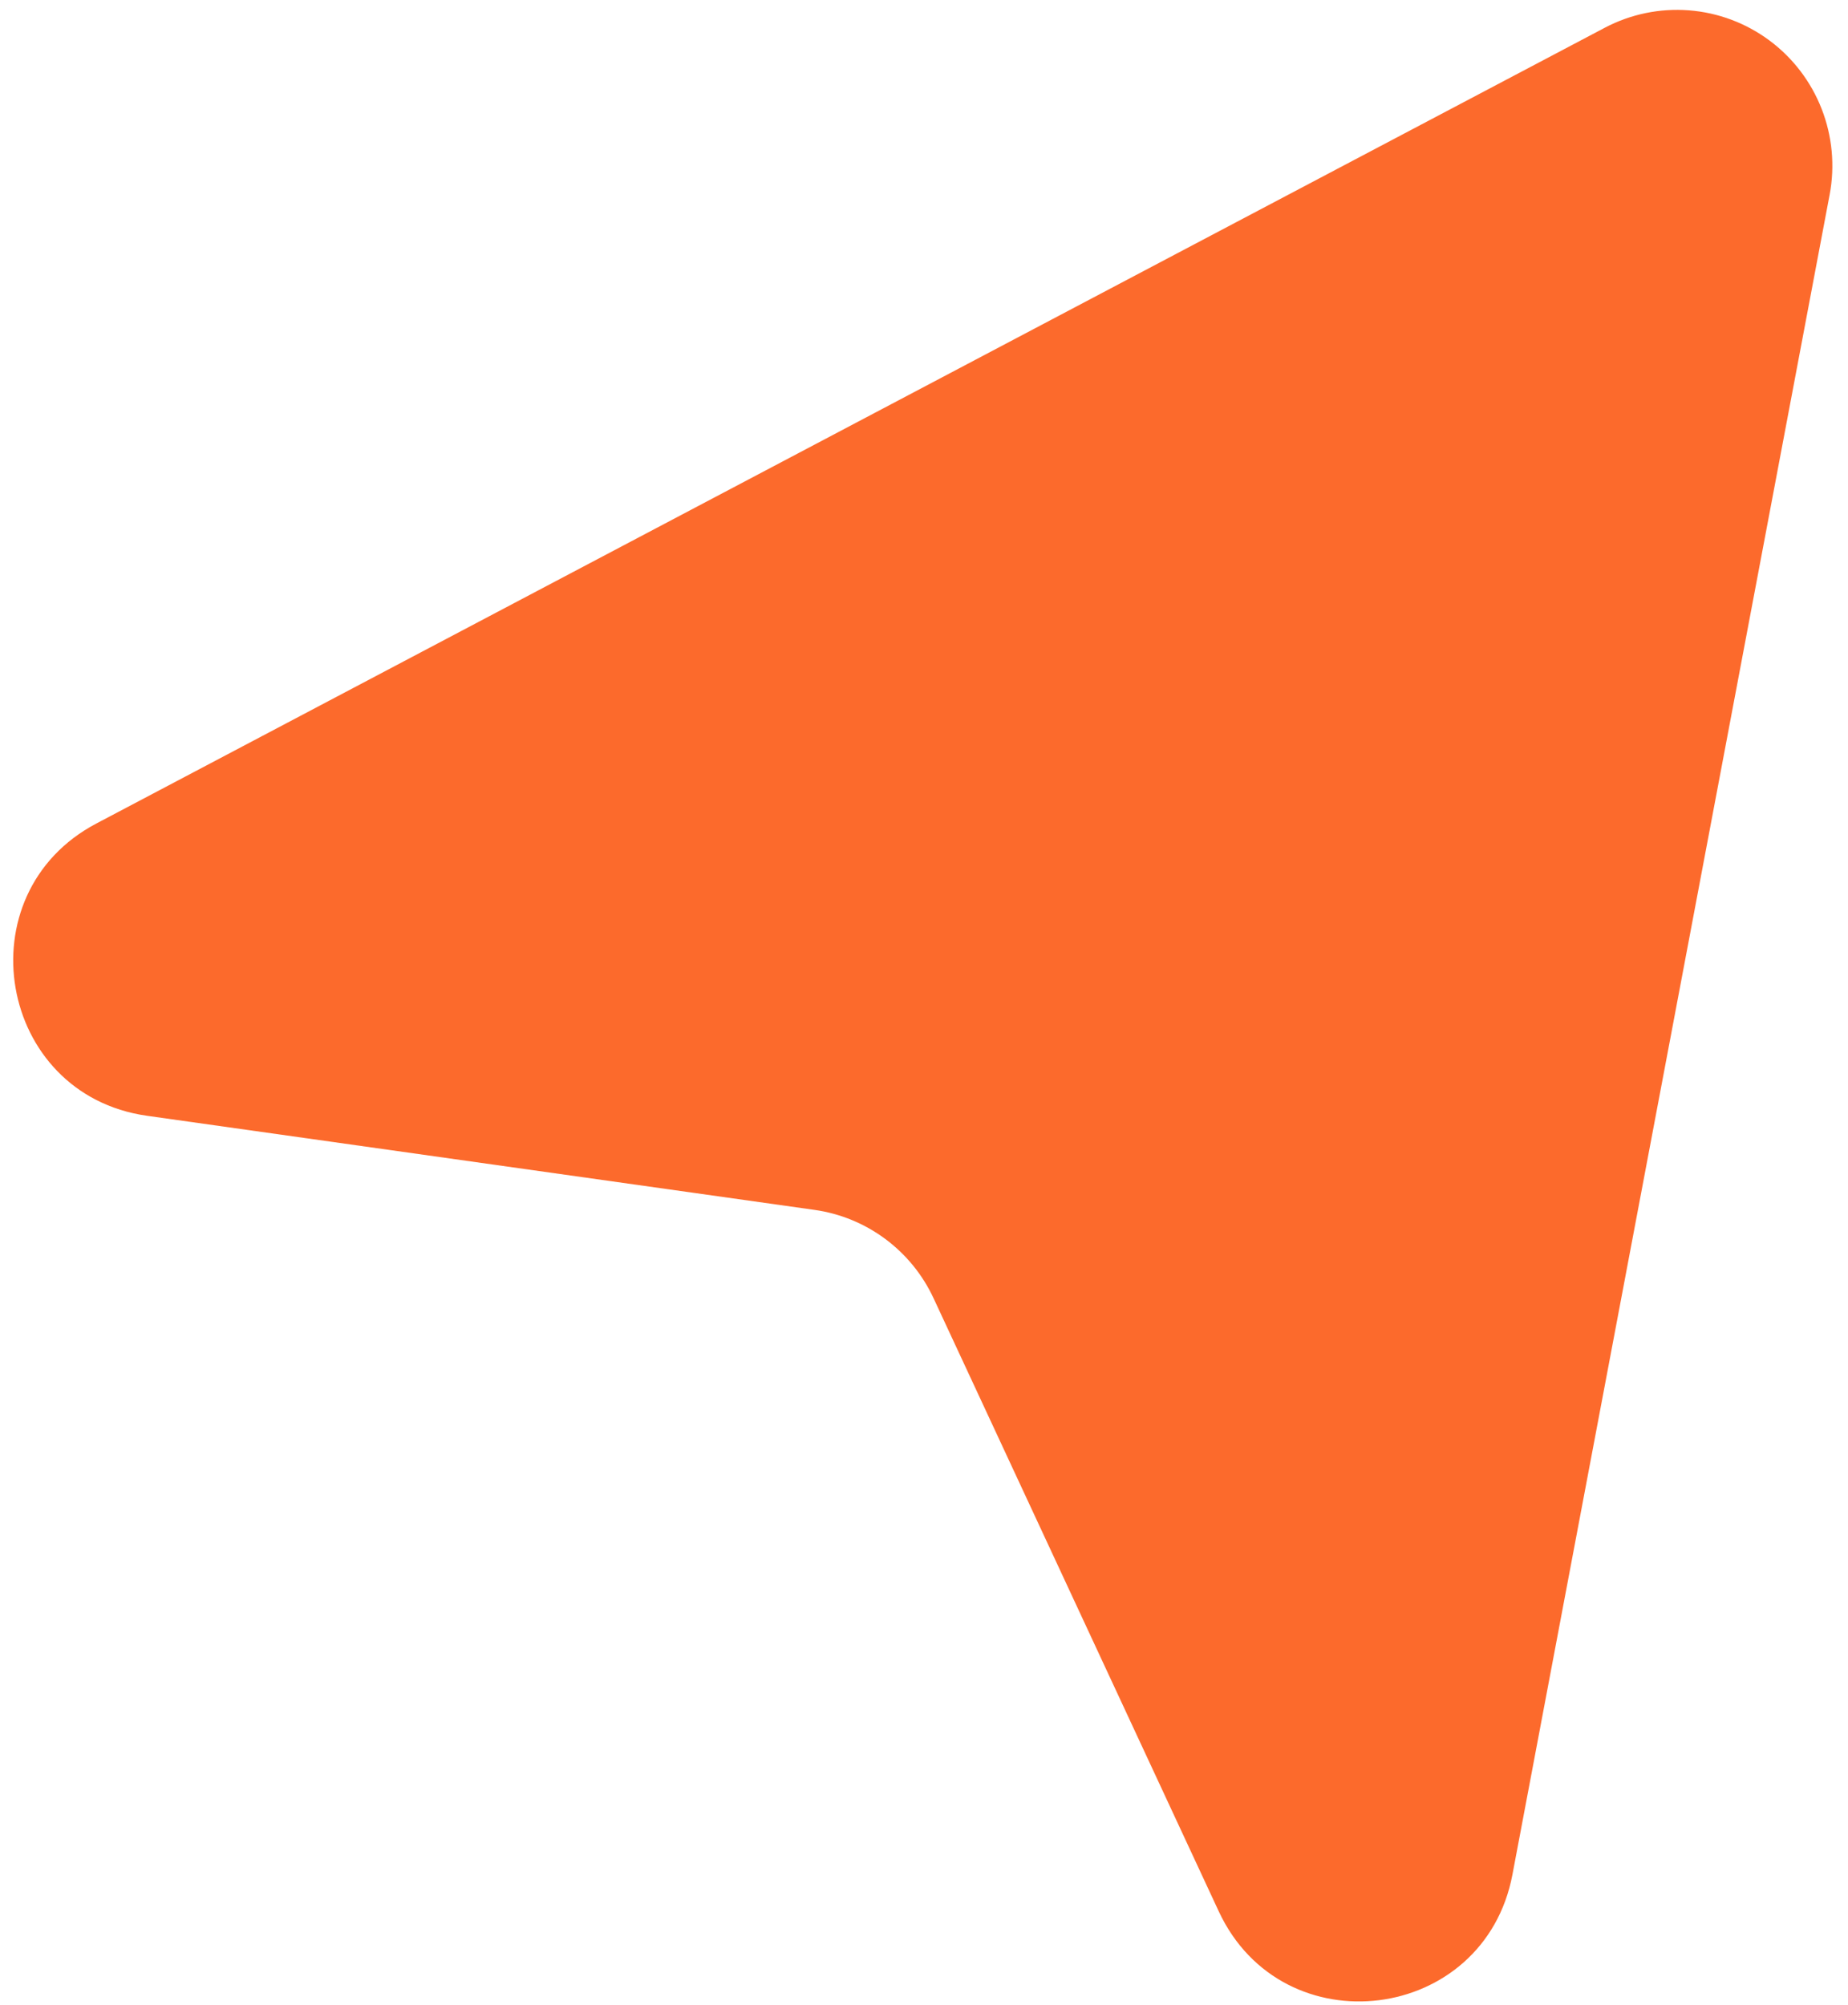 <svg xmlns="http://www.w3.org/2000/svg" width="106" height="115" viewBox="0 0 106 115" fill="none"><path d="M86.753 107.507L104.948 11.159C105.258 9.509 105.098 7.805 104.487 6.242C103.876 4.678 102.839 3.32 101.494 2.321C100.148 1.322 98.55 0.723 96.881 0.593C95.212 0.463 93.54 0.808 92.057 1.587L5.531 47.227C-2.13 51.266 -0.136 62.768 8.417 63.989L46.718 69.388C48.189 69.595 49.584 70.168 50.777 71.054C51.971 71.94 52.924 73.111 53.551 74.461L69.909 109.623C73.581 117.49 85.141 116.035 86.753 107.507Z" fill="#FC6A2C"></path></svg>